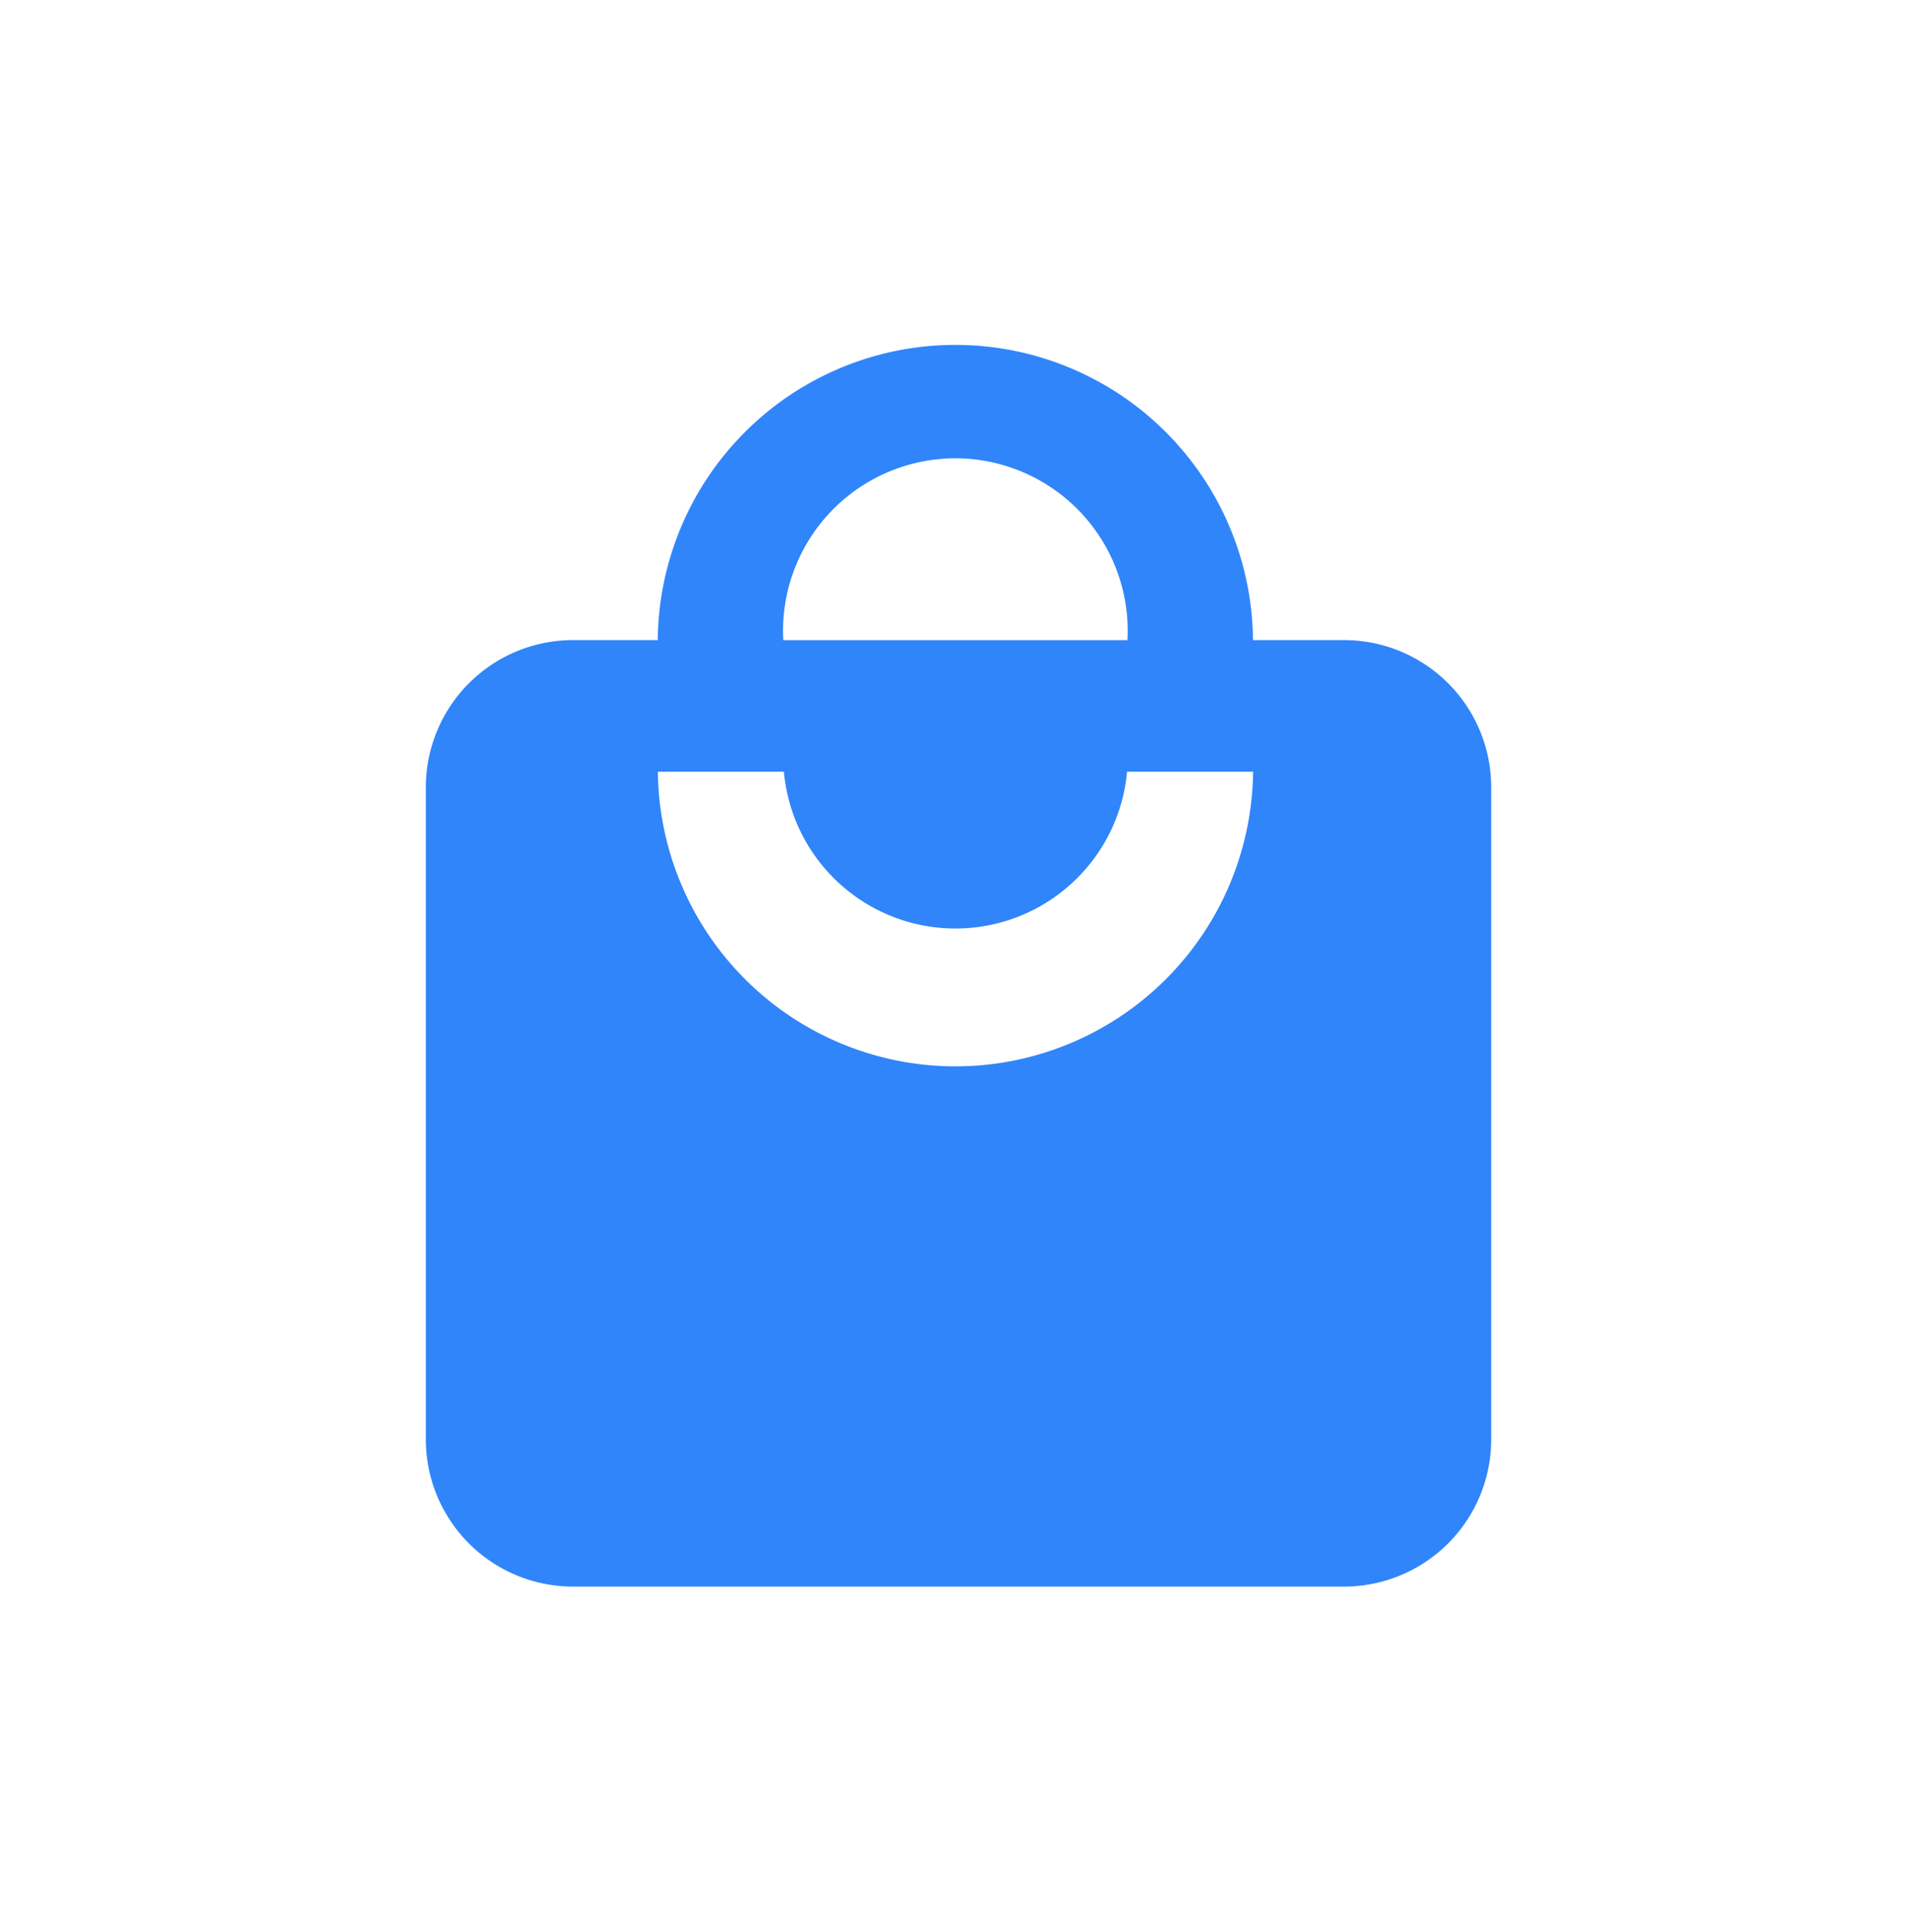 <svg id="Layer_1" data-name="Layer 1" xmlns="http://www.w3.org/2000/svg" viewBox="0 0 915 922"><defs><style>.cls-1{fill:#3085fa;}</style></defs><path class="cls-1" d="M654.92,306.75a70.63,70.63,0,0,0-13.43-1.29H598.06a142.06,142.06,0,0,0-284.11,0H273.51a70.28,70.28,0,0,0-70.26,70.26V686.86a70.28,70.28,0,0,0,70.26,70.27h368a70.28,70.28,0,0,0,70.26-70.27V375.72A70.27,70.27,0,0,0,654.92,306.75ZM456,218.71A82.34,82.34,0,0,1,538.26,301c0,1.5,0,3-.15,4.49H373.9c-.12-1.5-.15-3-.15-4.49A82.34,82.34,0,0,1,456,218.71Zm0,290.15A142.07,142.07,0,0,1,314,368.27h60.16a82.23,82.23,0,0,0,163.79,0h60.16A142.08,142.08,0,0,1,456,508.86Z"/></svg>